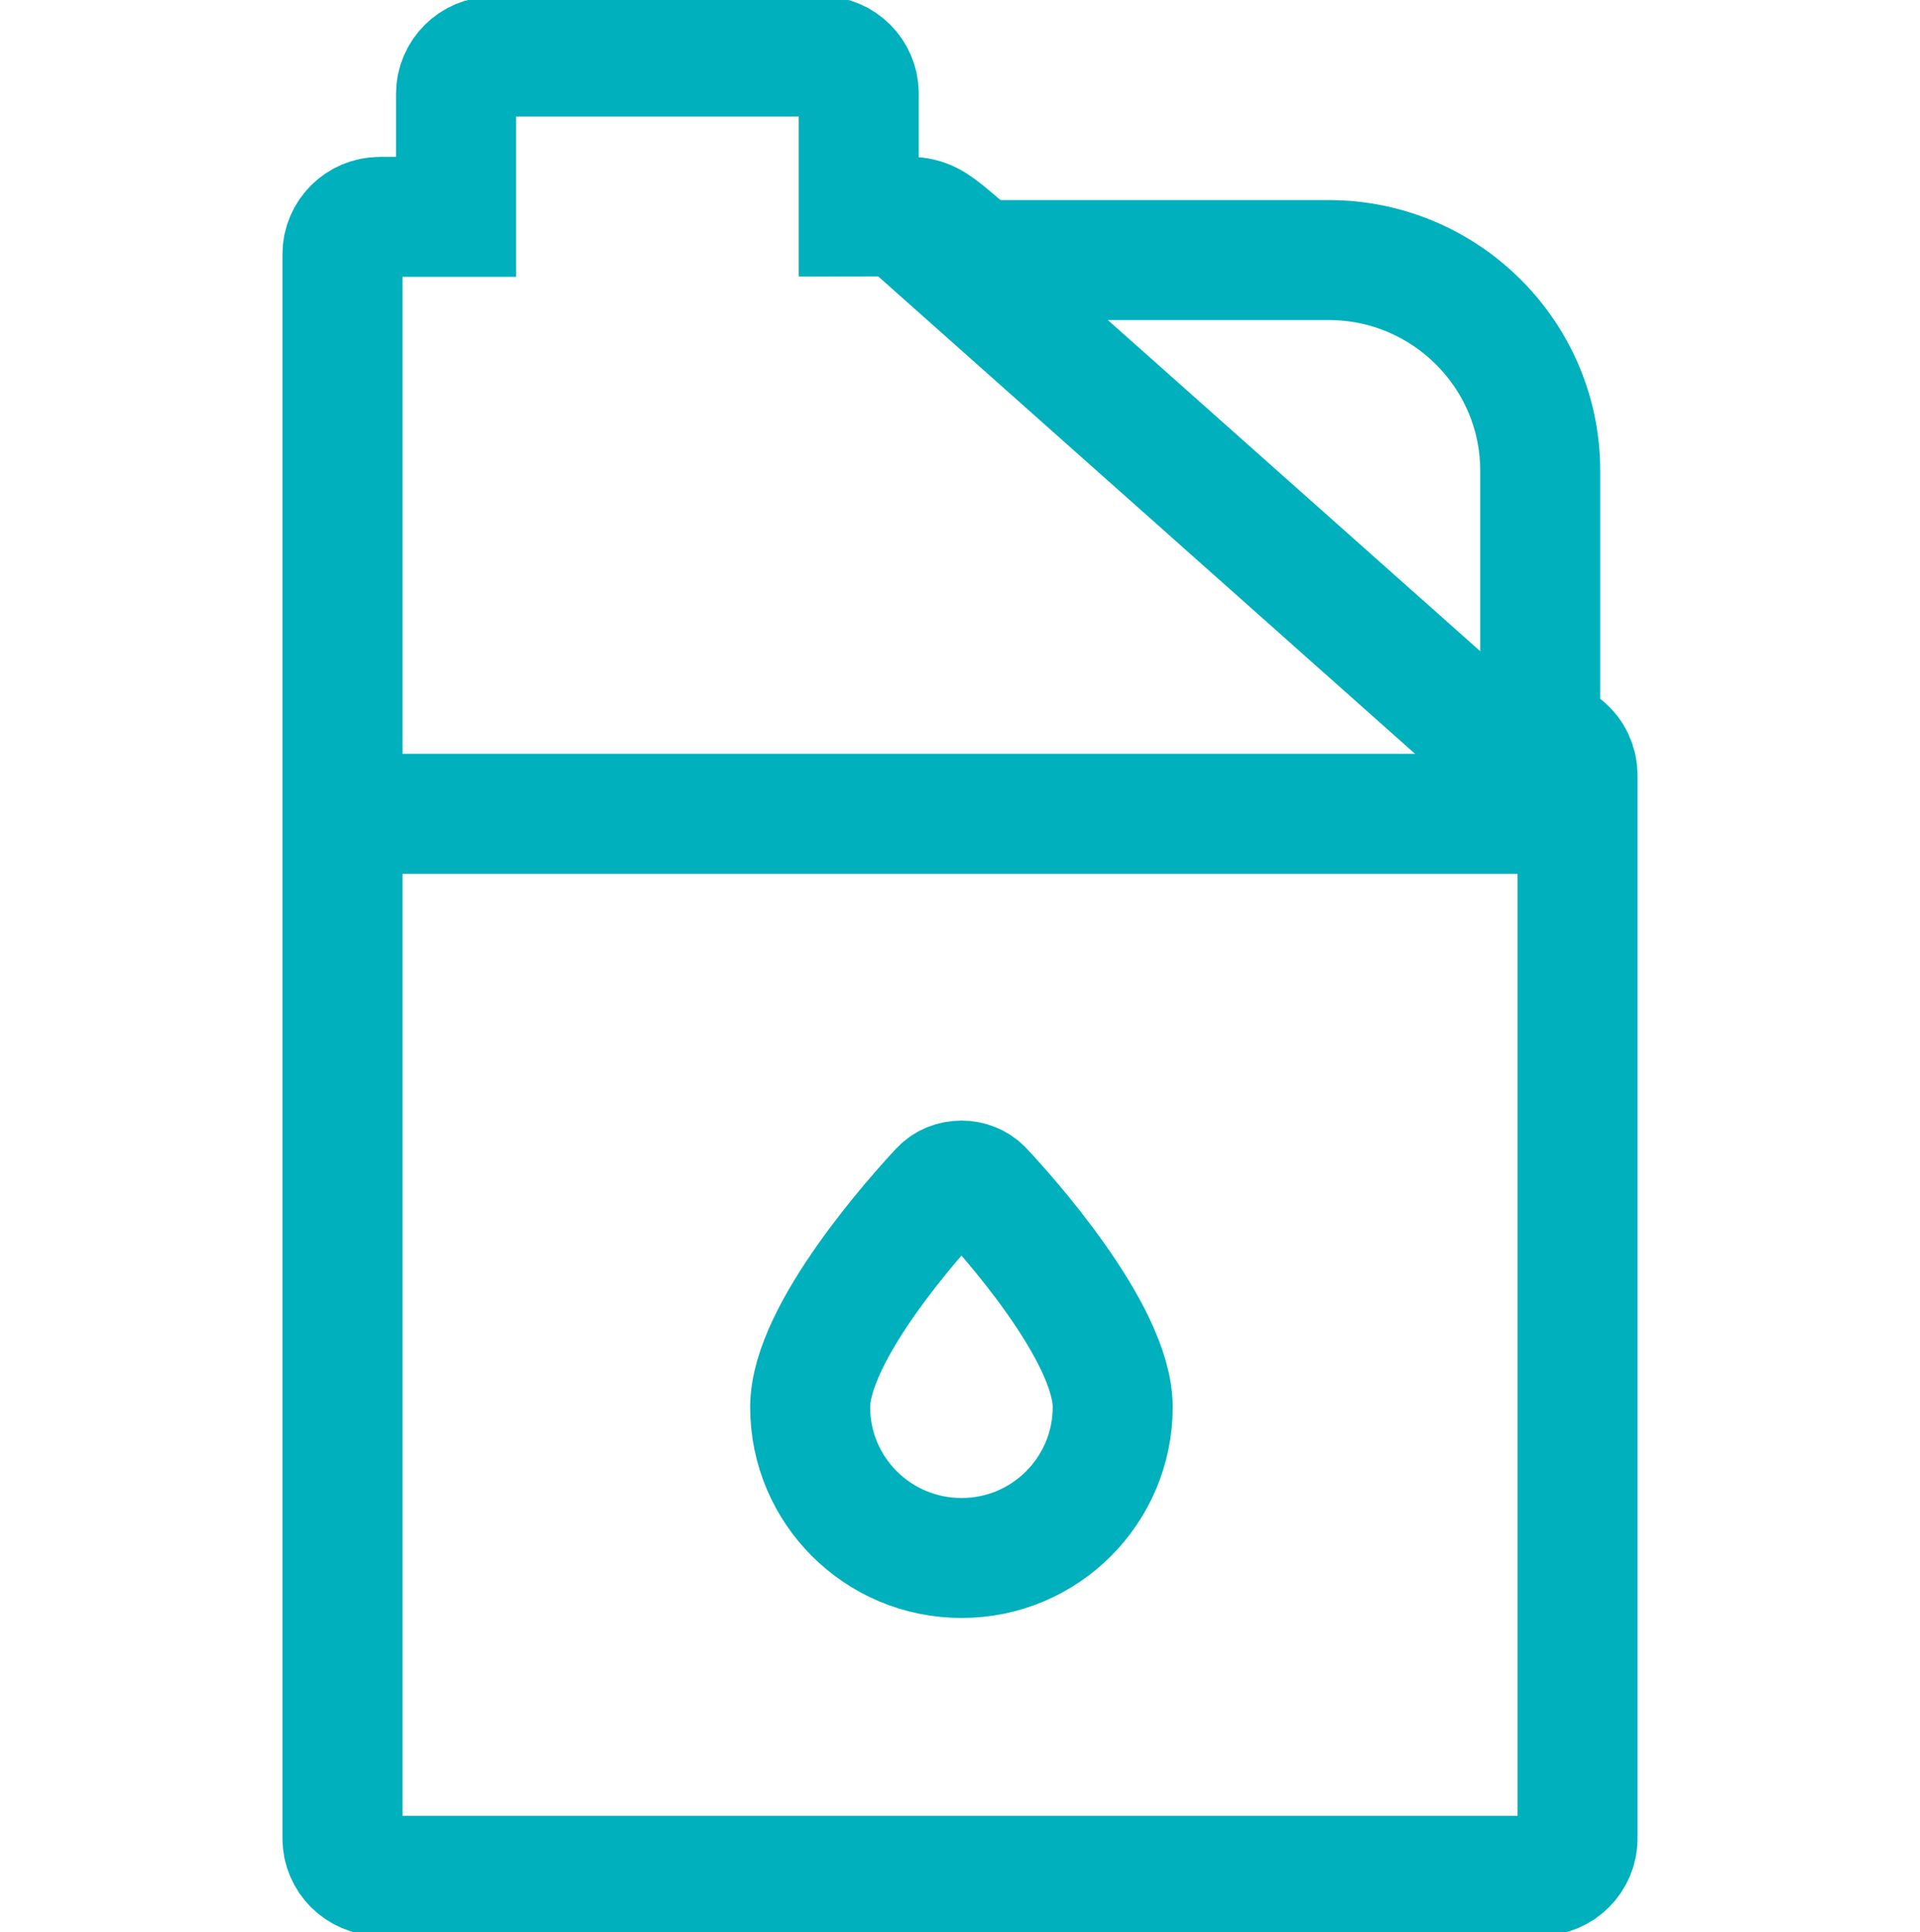 <?xml version="1.0" encoding="UTF-8"?>
<svg id="Layer_1" data-name="Layer 1" xmlns="http://www.w3.org/2000/svg" viewBox="0 0 128 128.82">
  <defs>
    <style>
      .cls-1 {
        fill: none;
        stroke: #00b0bc;
        stroke-miterlimit: 10;
        stroke-width: 8px;
      }
    </style>
  </defs>
  <path class="cls-1" d="M54.76,3.77h-21.87c-1.37,0-2.49,1.12-2.49,2.48v8.21h-5.08c-1.37,0-2.49,1.12-2.49,2.48v105.65c0,1.36,1.12,2.48,2.49,2.48h77.36c1.37,0,2.49-1.12,2.49-2.48V51.7c0-.74-.32-1.44-.9-1.91l-1.59-1.34v-17.07c0-7.74-6.33-14.04-14.1-14.04h-23.34c-4.03-3.35-2.79-2.9-7.99-2.9V6.22c0-1.36-1.12-2.48-2.49-2.48v.02Z"/>
  <line class="cls-1" x1="59.27" y1="13.72" x2="104.85" y2="54.26"/>
  <path class="cls-1" d="M64.12,103.88c5.56,0,10.06-4.52,10.06-10.06,0-5-7.21-12.97-8.67-14.52-.74-.78-2.09-.78-2.83,0-1.45,1.55-8.67,9.52-8.67,14.52,0,5.56,4.52,10.06,10.08,10.06h.02Z"/>
  <line class="cls-1" x1="103.74" y1="54.26" x2="23.68" y2="54.26"/>
</svg>